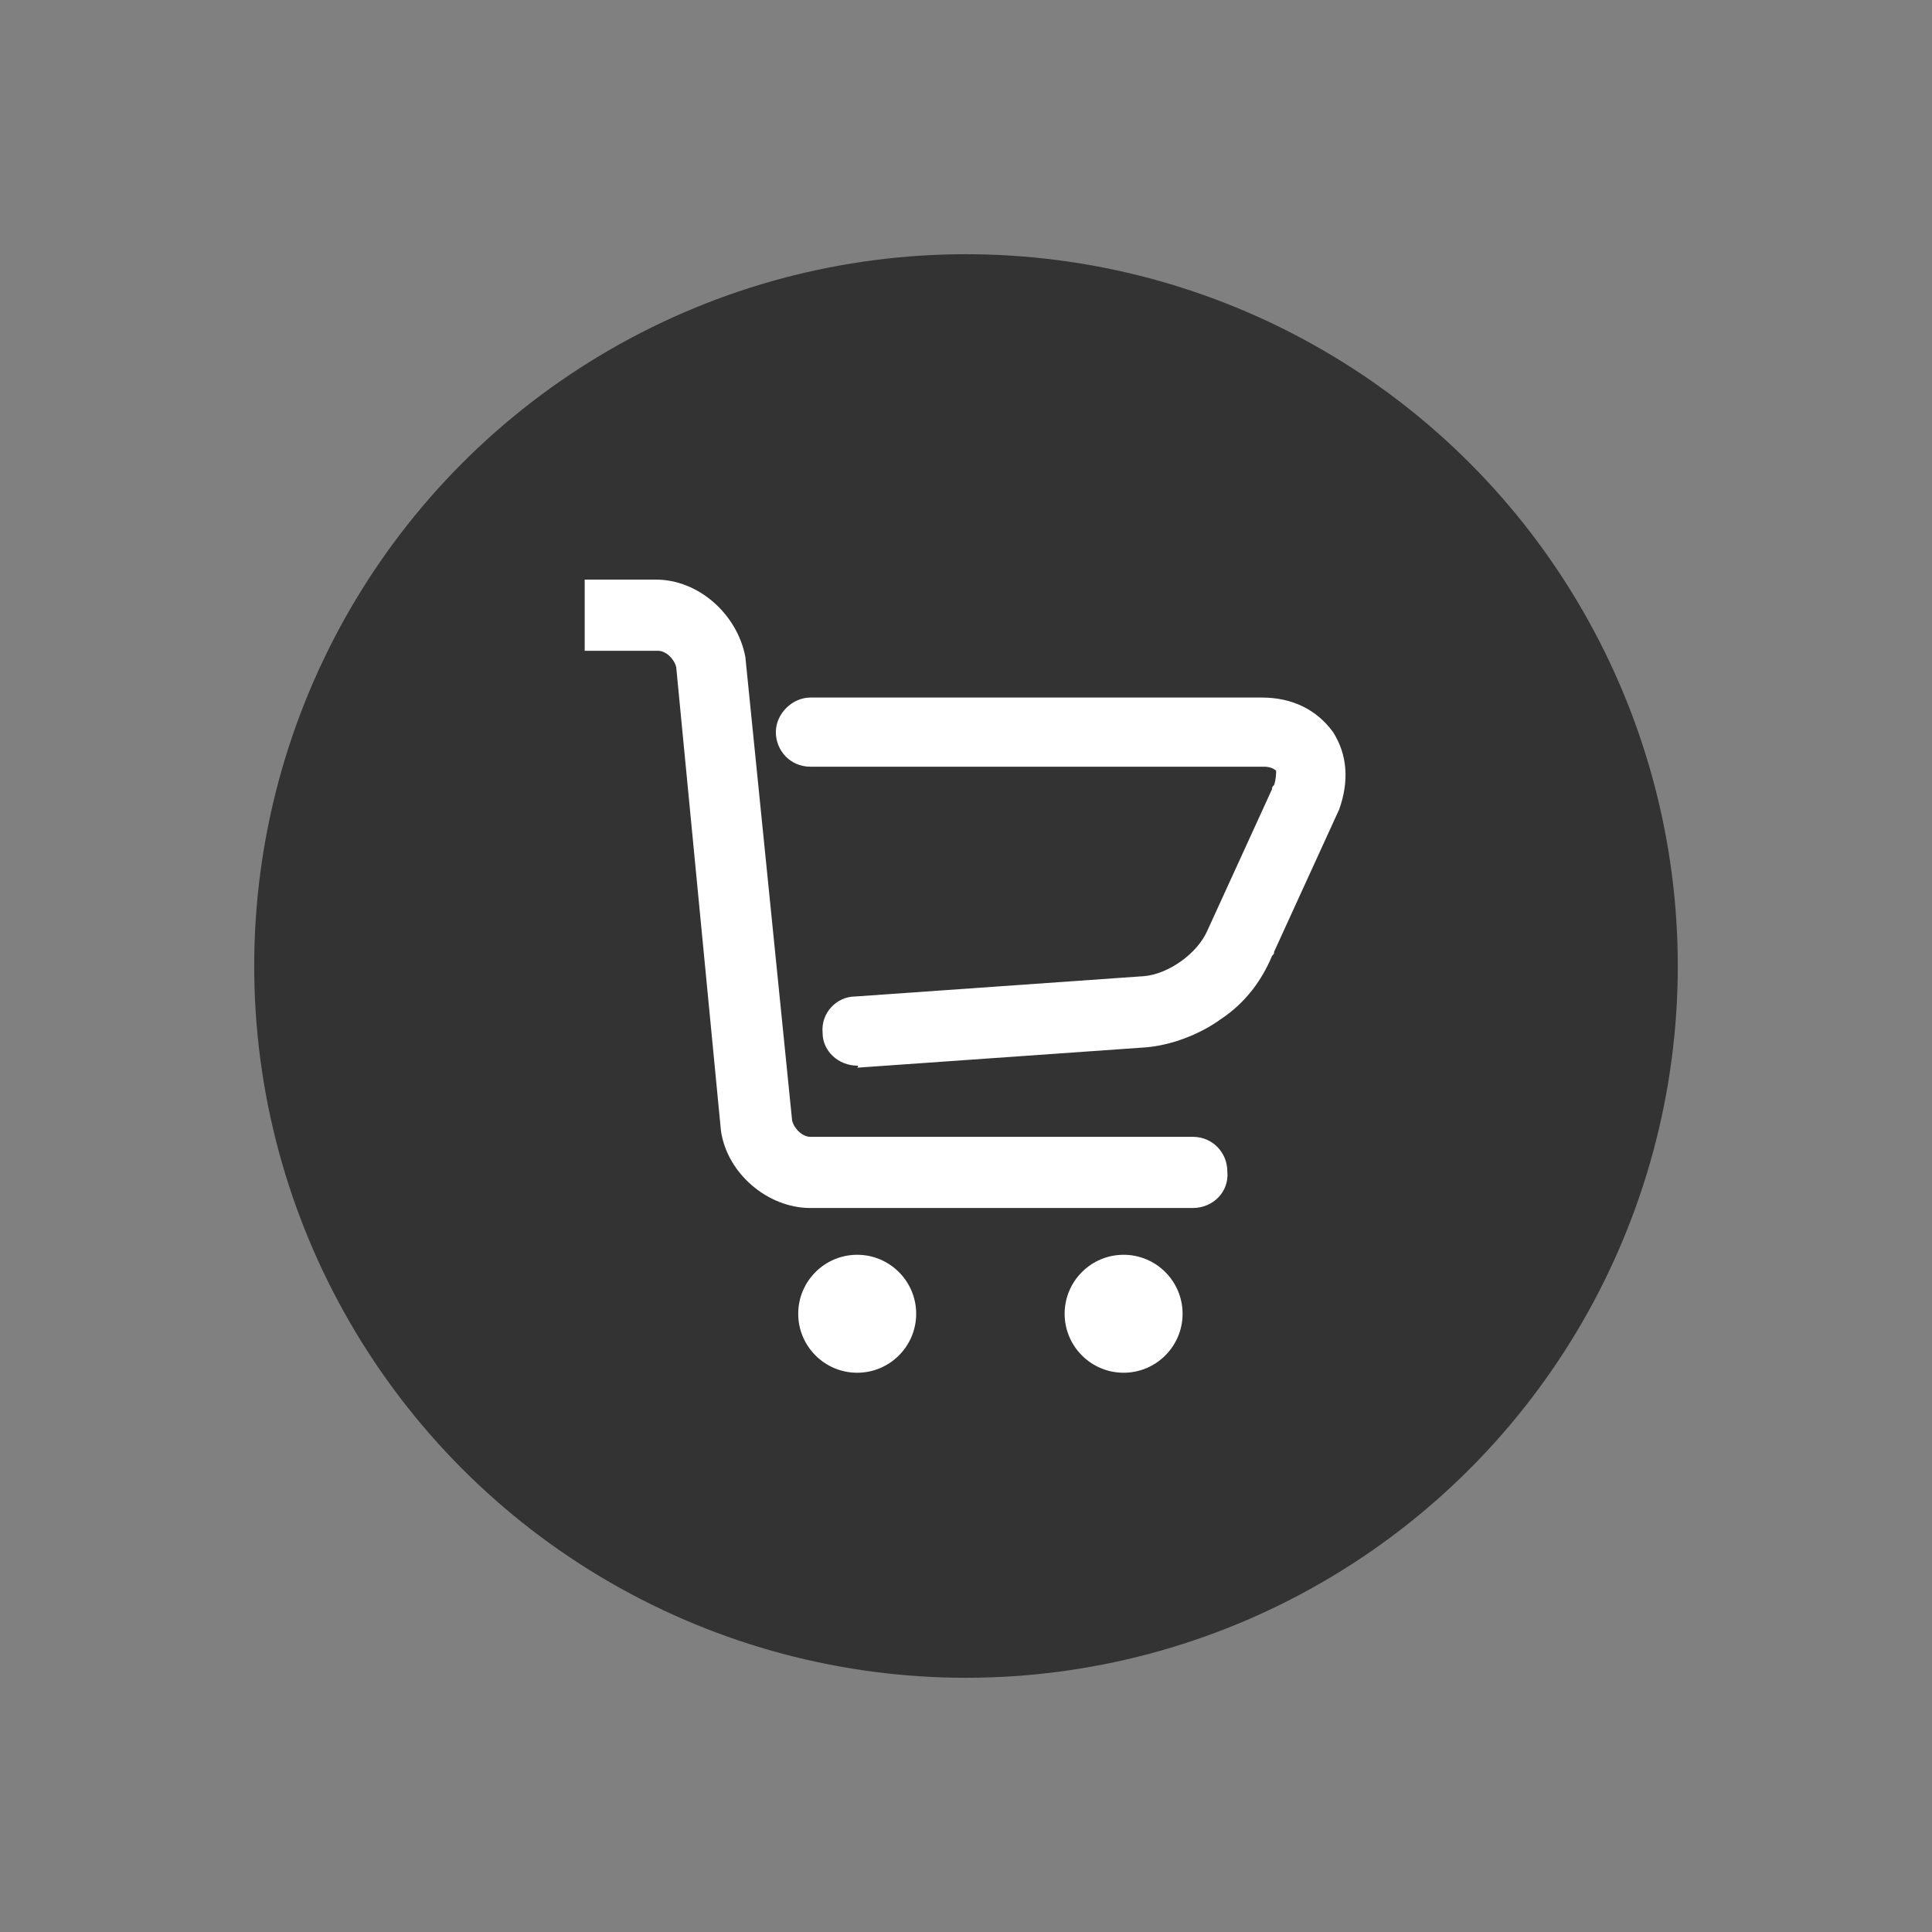 <svg width="38" height="38" viewBox="0 0 38 38" fill="none" xmlns="http://www.w3.org/2000/svg">
<rect x="0" y="0" width="38" height="38" fill="#808080" stroke="none"/>
<circle cx="19" cy="19" r="14" fill="#333333"/>
<g clip-path="url(#clip0_74_263)">
<path d="M16.86 24.68C17.5 24.68 18.02 25.2 18.02 25.84C18.02 26.48 17.5 27 16.86 27C16.22 27 15.7 26.48 15.7 25.84C15.7 25.2 16.22 24.68 16.86 24.68ZM22.1 24.68C22.74 24.68 23.26 25.2 23.26 25.84C23.26 26.48 22.74 27 22.1 27C21.46 27 20.94 26.48 20.94 25.84C20.94 25.2 21.46 24.68 22.1 24.68ZM23.46 23.76H15.94C15.1 23.76 14.3 23.08 14.18 22.24L13.3 13.12C13.26 12.96 13.1 12.8 12.94 12.8H11.18C10.82 12.8 10.5 12.48 10.5 12.08C10.5 11.68 10.82 11.4 11.18 11.4H12.9C13.74 11.4 14.5 12.08 14.66 12.92L15.58 22.04C15.62 22.2 15.78 22.36 15.94 22.36H23.46C23.86 22.36 24.14 22.68 24.14 23.04C24.18 23.44 23.86 23.76 23.46 23.76ZM16.86 20.96C16.5 20.96 16.18 20.68 16.18 20.32C16.14 19.92 16.46 19.6 16.82 19.6L22.5 19.2C22.98 19.16 23.54 18.76 23.74 18.32L25.02 15.52C25.02 15.48 25.02 15.48 25.06 15.44C25.1 15.32 25.1 15.2 25.1 15.16C25.06 15.12 24.98 15.08 24.86 15.08H15.94C15.54 15.08 15.26 14.76 15.26 14.4C15.26 14.04 15.58 13.72 15.94 13.72H24.82C25.42 13.72 25.9 13.96 26.22 14.4C26.5 14.84 26.54 15.36 26.34 15.92L25.06 18.72C25.06 18.76 25.06 18.76 25.02 18.8C24.82 19.28 24.5 19.72 24.02 20.04C23.58 20.36 23.02 20.56 22.54 20.6L16.86 21C16.9 20.96 16.86 20.96 16.86 20.96Z" fill="white"/>
</g>
<defs>
<clipPath id="clip0_74_263">
<rect width="16" height="16" fill="white" transform="translate(11.5 11)"/>
</clipPath>
</defs>
</svg>
